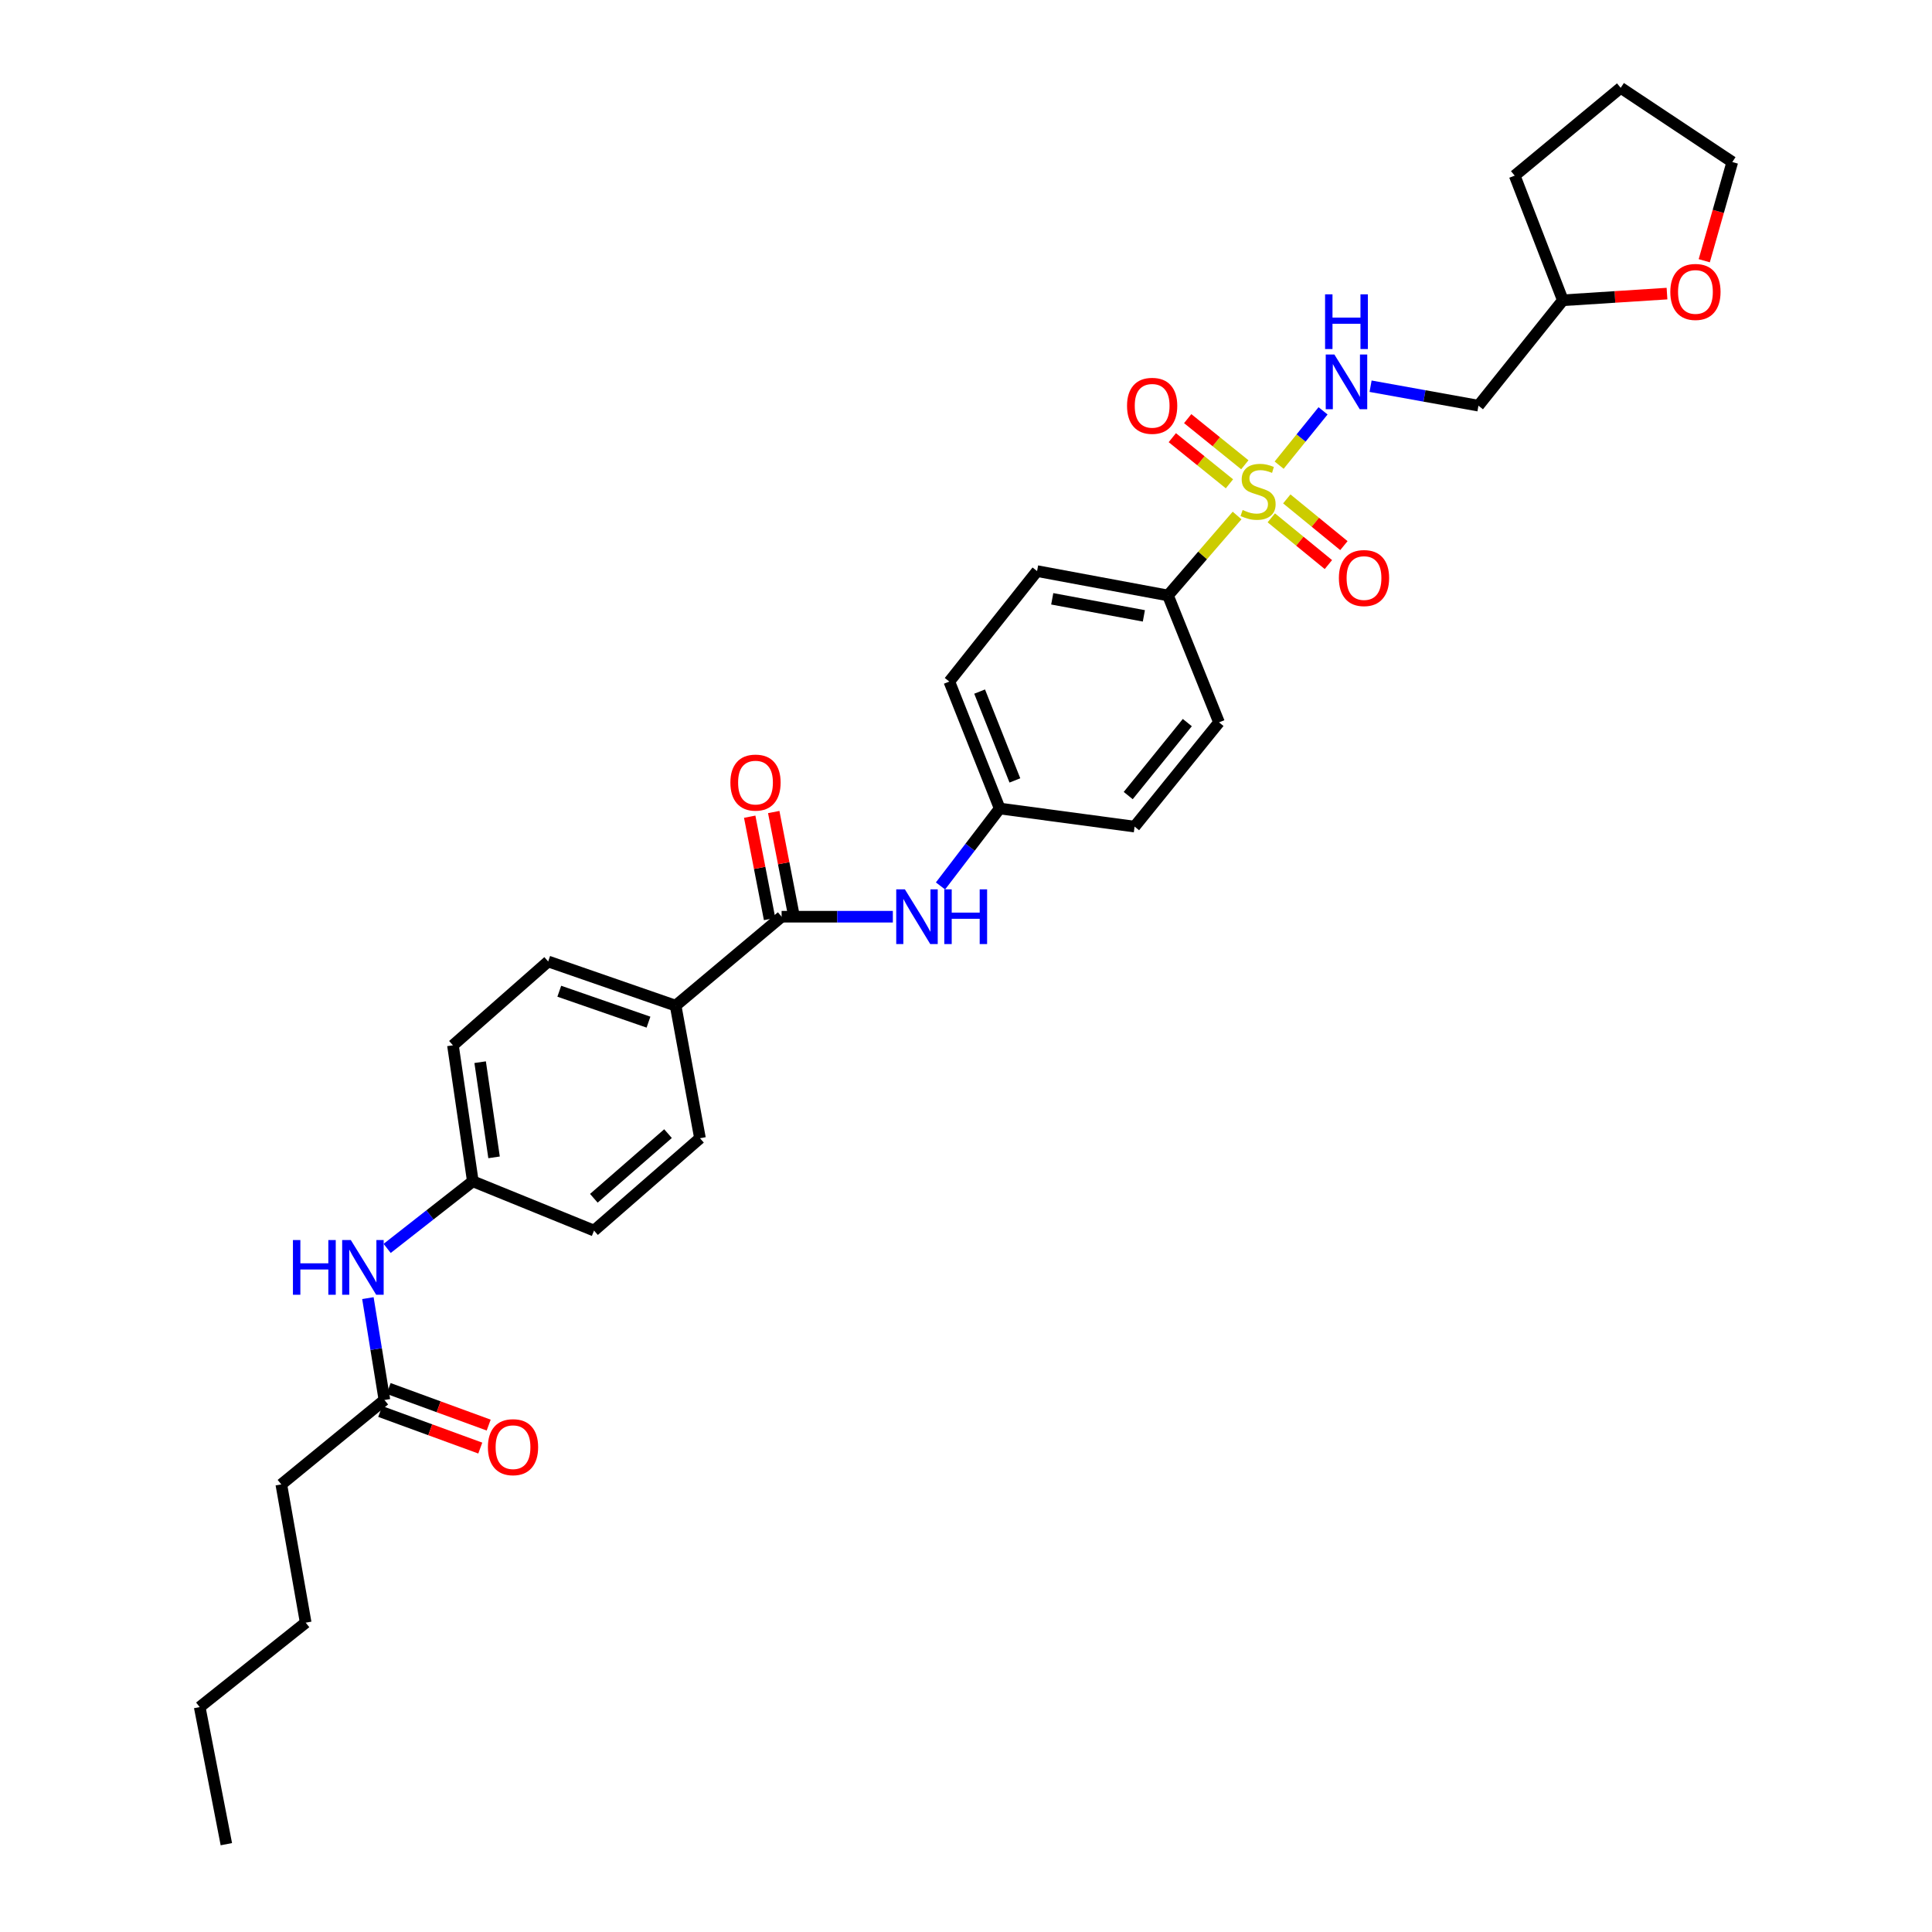<?xml version='1.0' encoding='iso-8859-1'?>
<svg version='1.1' baseProfile='full'
              xmlns='http://www.w3.org/2000/svg'
                      xmlns:rdkit='http://www.rdkit.org/xml'
                      xmlns:xlink='http://www.w3.org/1999/xlink'
                  xml:space='preserve'
width='1000px' height='1000px' viewBox='0 0 1000 1000'>
<!-- END OF HEADER -->
<rect style='opacity:1.0;fill:#FFFFFF;stroke:none' width='1000' height='1000' x='0' y='0'> </rect>
<path class='bond-1' d='M 662.079,240.767 L 673.444,226.71' style='fill:none;fill-rule:evenodd;stroke:#CCCC00;stroke-width:6px;stroke-linecap:butt;stroke-linejoin:miter;stroke-opacity:1' />
<path class='bond-1' d='M 673.444,226.71 L 684.809,212.653' style='fill:none;fill-rule:evenodd;stroke:#0000FF;stroke-width:6px;stroke-linecap:butt;stroke-linejoin:miter;stroke-opacity:1' />
<path class='bond-2' d='M 640.317,266.818 L 622.431,287.514' style='fill:none;fill-rule:evenodd;stroke:#CCCC00;stroke-width:6px;stroke-linecap:butt;stroke-linejoin:miter;stroke-opacity:1' />
<path class='bond-2' d='M 622.431,287.514 L 604.545,308.21' style='fill:none;fill-rule:evenodd;stroke:#000000;stroke-width:6px;stroke-linecap:butt;stroke-linejoin:miter;stroke-opacity:1' />
<path class='bond-4' d='M 658.019,268.031 L 672.797,280.124' style='fill:none;fill-rule:evenodd;stroke:#CCCC00;stroke-width:6px;stroke-linecap:butt;stroke-linejoin:miter;stroke-opacity:1' />
<path class='bond-4' d='M 672.797,280.124 L 687.575,292.218' style='fill:none;fill-rule:evenodd;stroke:#FF0000;stroke-width:6px;stroke-linecap:butt;stroke-linejoin:miter;stroke-opacity:1' />
<path class='bond-4' d='M 666.042,258.227 L 680.82,270.32' style='fill:none;fill-rule:evenodd;stroke:#CCCC00;stroke-width:6px;stroke-linecap:butt;stroke-linejoin:miter;stroke-opacity:1' />
<path class='bond-4' d='M 680.82,270.32 L 695.598,282.414' style='fill:none;fill-rule:evenodd;stroke:#FF0000;stroke-width:6px;stroke-linecap:butt;stroke-linejoin:miter;stroke-opacity:1' />
<path class='bond-5' d='M 644.318,240.565 L 629.532,228.624' style='fill:none;fill-rule:evenodd;stroke:#CCCC00;stroke-width:6px;stroke-linecap:butt;stroke-linejoin:miter;stroke-opacity:1' />
<path class='bond-5' d='M 629.532,228.624 L 614.746,216.683' style='fill:none;fill-rule:evenodd;stroke:#FF0000;stroke-width:6px;stroke-linecap:butt;stroke-linejoin:miter;stroke-opacity:1' />
<path class='bond-5' d='M 636.358,250.421 L 621.572,238.48' style='fill:none;fill-rule:evenodd;stroke:#CCCC00;stroke-width:6px;stroke-linecap:butt;stroke-linejoin:miter;stroke-opacity:1' />
<path class='bond-5' d='M 621.572,238.48 L 606.786,226.539' style='fill:none;fill-rule:evenodd;stroke:#FF0000;stroke-width:6px;stroke-linecap:butt;stroke-linejoin:miter;stroke-opacity:1' />
<path class='bond-0' d='M 404.563,474.487 L 433.349,474.487' style='fill:none;fill-rule:evenodd;stroke:#000000;stroke-width:6px;stroke-linecap:butt;stroke-linejoin:miter;stroke-opacity:1' />
<path class='bond-0' d='M 433.349,474.487 L 462.136,474.487' style='fill:none;fill-rule:evenodd;stroke:#0000FF;stroke-width:6px;stroke-linecap:butt;stroke-linejoin:miter;stroke-opacity:1' />
<path class='bond-6' d='M 404.563,474.487 L 349.7,520.523' style='fill:none;fill-rule:evenodd;stroke:#000000;stroke-width:6px;stroke-linecap:butt;stroke-linejoin:miter;stroke-opacity:1' />
<path class='bond-9' d='M 410.78,473.278 L 405.631,446.792' style='fill:none;fill-rule:evenodd;stroke:#000000;stroke-width:6px;stroke-linecap:butt;stroke-linejoin:miter;stroke-opacity:1' />
<path class='bond-9' d='M 405.631,446.792 L 400.481,420.306' style='fill:none;fill-rule:evenodd;stroke:#FF0000;stroke-width:6px;stroke-linecap:butt;stroke-linejoin:miter;stroke-opacity:1' />
<path class='bond-9' d='M 398.345,475.696 L 393.195,449.21' style='fill:none;fill-rule:evenodd;stroke:#000000;stroke-width:6px;stroke-linecap:butt;stroke-linejoin:miter;stroke-opacity:1' />
<path class='bond-9' d='M 393.195,449.21 L 388.045,422.724' style='fill:none;fill-rule:evenodd;stroke:#FF0000;stroke-width:6px;stroke-linecap:butt;stroke-linejoin:miter;stroke-opacity:1' />
<path class='bond-10' d='M 709.41,199.904 L 737.325,204.938' style='fill:none;fill-rule:evenodd;stroke:#0000FF;stroke-width:6px;stroke-linecap:butt;stroke-linejoin:miter;stroke-opacity:1' />
<path class='bond-10' d='M 737.325,204.938 L 765.24,209.972' style='fill:none;fill-rule:evenodd;stroke:#000000;stroke-width:6px;stroke-linecap:butt;stroke-linejoin:miter;stroke-opacity:1' />
<path class='bond-13' d='M 604.545,308.21 L 536.788,295.598' style='fill:none;fill-rule:evenodd;stroke:#000000;stroke-width:6px;stroke-linecap:butt;stroke-linejoin:miter;stroke-opacity:1' />
<path class='bond-13' d='M 592.063,318.773 L 544.634,309.944' style='fill:none;fill-rule:evenodd;stroke:#000000;stroke-width:6px;stroke-linecap:butt;stroke-linejoin:miter;stroke-opacity:1' />
<path class='bond-14' d='M 604.545,308.21 L 630.952,373.89' style='fill:none;fill-rule:evenodd;stroke:#000000;stroke-width:6px;stroke-linecap:butt;stroke-linejoin:miter;stroke-opacity:1' />
<path class='bond-3' d='M 486.798,458.564 L 502.119,438.521' style='fill:none;fill-rule:evenodd;stroke:#0000FF;stroke-width:6px;stroke-linecap:butt;stroke-linejoin:miter;stroke-opacity:1' />
<path class='bond-3' d='M 502.119,438.521 L 517.441,418.477' style='fill:none;fill-rule:evenodd;stroke:#000000;stroke-width:6px;stroke-linecap:butt;stroke-linejoin:miter;stroke-opacity:1' />
<path class='bond-15' d='M 349.7,520.523 L 283.738,497.656' style='fill:none;fill-rule:evenodd;stroke:#000000;stroke-width:6px;stroke-linecap:butt;stroke-linejoin:miter;stroke-opacity:1' />
<path class='bond-15' d='M 335.656,529.063 L 289.483,513.056' style='fill:none;fill-rule:evenodd;stroke:#000000;stroke-width:6px;stroke-linecap:butt;stroke-linejoin:miter;stroke-opacity:1' />
<path class='bond-16' d='M 349.7,520.523 L 362.312,589.145' style='fill:none;fill-rule:evenodd;stroke:#000000;stroke-width:6px;stroke-linecap:butt;stroke-linejoin:miter;stroke-opacity:1' />
<path class='bond-7' d='M 198.978,724.63 L 194.701,698.268' style='fill:none;fill-rule:evenodd;stroke:#000000;stroke-width:6px;stroke-linecap:butt;stroke-linejoin:miter;stroke-opacity:1' />
<path class='bond-7' d='M 194.701,698.268 L 190.423,671.906' style='fill:none;fill-rule:evenodd;stroke:#0000FF;stroke-width:6px;stroke-linecap:butt;stroke-linejoin:miter;stroke-opacity:1' />
<path class='bond-11' d='M 196.802,730.579 L 222.696,740.05' style='fill:none;fill-rule:evenodd;stroke:#000000;stroke-width:6px;stroke-linecap:butt;stroke-linejoin:miter;stroke-opacity:1' />
<path class='bond-11' d='M 222.696,740.05 L 248.59,749.521' style='fill:none;fill-rule:evenodd;stroke:#FF0000;stroke-width:6px;stroke-linecap:butt;stroke-linejoin:miter;stroke-opacity:1' />
<path class='bond-11' d='M 201.154,718.681 L 227.048,728.152' style='fill:none;fill-rule:evenodd;stroke:#000000;stroke-width:6px;stroke-linecap:butt;stroke-linejoin:miter;stroke-opacity:1' />
<path class='bond-11' d='M 227.048,728.152 L 252.942,737.623' style='fill:none;fill-rule:evenodd;stroke:#FF0000;stroke-width:6px;stroke-linecap:butt;stroke-linejoin:miter;stroke-opacity:1' />
<path class='bond-24' d='M 198.978,724.63 L 145.608,768.323' style='fill:none;fill-rule:evenodd;stroke:#000000;stroke-width:6px;stroke-linecap:butt;stroke-linejoin:miter;stroke-opacity:1' />
<path class='bond-8' d='M 200.39,646.177 L 222.562,628.806' style='fill:none;fill-rule:evenodd;stroke:#0000FF;stroke-width:6px;stroke-linecap:butt;stroke-linejoin:miter;stroke-opacity:1' />
<path class='bond-8' d='M 222.562,628.806 L 244.733,611.435' style='fill:none;fill-rule:evenodd;stroke:#000000;stroke-width:6px;stroke-linecap:butt;stroke-linejoin:miter;stroke-opacity:1' />
<path class='bond-19' d='M 765.24,209.972 L 808.933,155.426' style='fill:none;fill-rule:evenodd;stroke:#000000;stroke-width:6px;stroke-linecap:butt;stroke-linejoin:miter;stroke-opacity:1' />
<path class='bond-12' d='M 862.836,151.965 L 835.884,153.695' style='fill:none;fill-rule:evenodd;stroke:#FF0000;stroke-width:6px;stroke-linecap:butt;stroke-linejoin:miter;stroke-opacity:1' />
<path class='bond-12' d='M 835.884,153.695 L 808.933,155.426' style='fill:none;fill-rule:evenodd;stroke:#000000;stroke-width:6px;stroke-linecap:butt;stroke-linejoin:miter;stroke-opacity:1' />
<path class='bond-25' d='M 882.119,134.954 L 889.377,109.408' style='fill:none;fill-rule:evenodd;stroke:#FF0000;stroke-width:6px;stroke-linecap:butt;stroke-linejoin:miter;stroke-opacity:1' />
<path class='bond-25' d='M 889.377,109.408 L 896.635,83.862' style='fill:none;fill-rule:evenodd;stroke:#000000;stroke-width:6px;stroke-linecap:butt;stroke-linejoin:miter;stroke-opacity:1' />
<path class='bond-20' d='M 536.788,295.598 L 491.364,352.783' style='fill:none;fill-rule:evenodd;stroke:#000000;stroke-width:6px;stroke-linecap:butt;stroke-linejoin:miter;stroke-opacity:1' />
<path class='bond-21' d='M 630.952,373.89 L 587.259,427.852' style='fill:none;fill-rule:evenodd;stroke:#000000;stroke-width:6px;stroke-linecap:butt;stroke-linejoin:miter;stroke-opacity:1' />
<path class='bond-21' d='M 614.552,374.012 L 583.967,411.785' style='fill:none;fill-rule:evenodd;stroke:#000000;stroke-width:6px;stroke-linecap:butt;stroke-linejoin:miter;stroke-opacity:1' />
<path class='bond-22' d='M 283.738,497.656 L 234.443,541.054' style='fill:none;fill-rule:evenodd;stroke:#000000;stroke-width:6px;stroke-linecap:butt;stroke-linejoin:miter;stroke-opacity:1' />
<path class='bond-23' d='M 362.312,589.145 L 307.471,636.949' style='fill:none;fill-rule:evenodd;stroke:#000000;stroke-width:6px;stroke-linecap:butt;stroke-linejoin:miter;stroke-opacity:1' />
<path class='bond-23' d='M 345.762,586.766 L 307.373,620.228' style='fill:none;fill-rule:evenodd;stroke:#000000;stroke-width:6px;stroke-linecap:butt;stroke-linejoin:miter;stroke-opacity:1' />
<path class='bond-17' d='M 517.441,418.477 L 587.259,427.852' style='fill:none;fill-rule:evenodd;stroke:#000000;stroke-width:6px;stroke-linecap:butt;stroke-linejoin:miter;stroke-opacity:1' />
<path class='bond-31' d='M 517.441,418.477 L 491.364,352.783' style='fill:none;fill-rule:evenodd;stroke:#000000;stroke-width:6px;stroke-linecap:butt;stroke-linejoin:miter;stroke-opacity:1' />
<path class='bond-31' d='M 525.304,403.949 L 507.051,357.963' style='fill:none;fill-rule:evenodd;stroke:#000000;stroke-width:6px;stroke-linecap:butt;stroke-linejoin:miter;stroke-opacity:1' />
<path class='bond-18' d='M 244.733,611.435 L 307.471,636.949' style='fill:none;fill-rule:evenodd;stroke:#000000;stroke-width:6px;stroke-linecap:butt;stroke-linejoin:miter;stroke-opacity:1' />
<path class='bond-33' d='M 244.733,611.435 L 234.443,541.054' style='fill:none;fill-rule:evenodd;stroke:#000000;stroke-width:6px;stroke-linecap:butt;stroke-linejoin:miter;stroke-opacity:1' />
<path class='bond-33' d='M 255.725,599.045 L 248.522,549.778' style='fill:none;fill-rule:evenodd;stroke:#000000;stroke-width:6px;stroke-linecap:butt;stroke-linejoin:miter;stroke-opacity:1' />
<path class='bond-26' d='M 808.933,155.426 L 784.004,90.907' style='fill:none;fill-rule:evenodd;stroke:#000000;stroke-width:6px;stroke-linecap:butt;stroke-linejoin:miter;stroke-opacity:1' />
<path class='bond-27' d='M 145.608,768.323 L 158.227,839.887' style='fill:none;fill-rule:evenodd;stroke:#000000;stroke-width:6px;stroke-linecap:butt;stroke-linejoin:miter;stroke-opacity:1' />
<path class='bond-32' d='M 896.635,83.862 L 838.866,45.455' style='fill:none;fill-rule:evenodd;stroke:#000000;stroke-width:6px;stroke-linecap:butt;stroke-linejoin:miter;stroke-opacity:1' />
<path class='bond-29' d='M 784.004,90.907 L 838.866,45.455' style='fill:none;fill-rule:evenodd;stroke:#000000;stroke-width:6px;stroke-linecap:butt;stroke-linejoin:miter;stroke-opacity:1' />
<path class='bond-28' d='M 158.227,839.887 L 103.365,883.58' style='fill:none;fill-rule:evenodd;stroke:#000000;stroke-width:6px;stroke-linecap:butt;stroke-linejoin:miter;stroke-opacity:1' />
<path class='bond-30' d='M 103.365,883.58 L 117.159,954.545' style='fill:none;fill-rule:evenodd;stroke:#000000;stroke-width:6px;stroke-linecap:butt;stroke-linejoin:miter;stroke-opacity:1' />
<path  class='atom-0' d='M 643.18 263.969
Q 643.5 264.089, 644.82 264.649
Q 646.14 265.209, 647.58 265.569
Q 649.06 265.889, 650.5 265.889
Q 653.18 265.889, 654.74 264.609
Q 656.3 263.289, 656.3 261.009
Q 656.3 259.449, 655.5 258.489
Q 654.74 257.529, 653.54 257.009
Q 652.34 256.489, 650.34 255.889
Q 647.82 255.129, 646.3 254.409
Q 644.82 253.689, 643.74 252.169
Q 642.7 250.649, 642.7 248.089
Q 642.7 244.529, 645.1 242.329
Q 647.54 240.129, 652.34 240.129
Q 655.62 240.129, 659.34 241.689
L 658.42 244.769
Q 655.02 243.369, 652.46 243.369
Q 649.7 243.369, 648.18 244.529
Q 646.66 245.649, 646.7 247.609
Q 646.7 249.129, 647.46 250.049
Q 648.26 250.969, 649.38 251.489
Q 650.54 252.009, 652.46 252.609
Q 655.02 253.409, 656.54 254.209
Q 658.06 255.009, 659.14 256.649
Q 660.26 258.249, 660.26 261.009
Q 660.26 264.929, 657.62 267.049
Q 655.02 269.129, 650.66 269.129
Q 648.14 269.129, 646.22 268.569
Q 644.34 268.049, 642.1 267.129
L 643.18 263.969
' fill='#CCCC00'/>
<path  class='atom-2' d='M 690.675 183.495
L 699.955 198.495
Q 700.875 199.975, 702.355 202.655
Q 703.835 205.335, 703.915 205.495
L 703.915 183.495
L 707.675 183.495
L 707.675 211.815
L 703.795 211.815
L 693.835 195.415
Q 692.675 193.495, 691.435 191.295
Q 690.235 189.095, 689.875 188.415
L 689.875 211.815
L 686.195 211.815
L 686.195 183.495
L 690.675 183.495
' fill='#0000FF'/>
<path  class='atom-2' d='M 685.855 152.343
L 689.695 152.343
L 689.695 164.383
L 704.175 164.383
L 704.175 152.343
L 708.015 152.343
L 708.015 180.663
L 704.175 180.663
L 704.175 167.583
L 689.695 167.583
L 689.695 180.663
L 685.855 180.663
L 685.855 152.343
' fill='#0000FF'/>
<path  class='atom-4' d='M 468.367 460.327
L 477.647 475.327
Q 478.567 476.807, 480.047 479.487
Q 481.527 482.167, 481.607 482.327
L 481.607 460.327
L 485.367 460.327
L 485.367 488.647
L 481.487 488.647
L 471.527 472.247
Q 470.367 470.327, 469.127 468.127
Q 467.927 465.927, 467.567 465.247
L 467.567 488.647
L 463.887 488.647
L 463.887 460.327
L 468.367 460.327
' fill='#0000FF'/>
<path  class='atom-4' d='M 488.767 460.327
L 492.607 460.327
L 492.607 472.367
L 507.087 472.367
L 507.087 460.327
L 510.927 460.327
L 510.927 488.647
L 507.087 488.647
L 507.087 475.567
L 492.607 475.567
L 492.607 488.647
L 488.767 488.647
L 488.767 460.327
' fill='#0000FF'/>
<path  class='atom-5' d='M 693.007 299.197
Q 693.007 292.397, 696.367 288.597
Q 699.727 284.797, 706.007 284.797
Q 712.287 284.797, 715.647 288.597
Q 719.007 292.397, 719.007 299.197
Q 719.007 306.077, 715.607 309.997
Q 712.207 313.877, 706.007 313.877
Q 699.767 313.877, 696.367 309.997
Q 693.007 306.117, 693.007 299.197
M 706.007 310.677
Q 710.327 310.677, 712.647 307.797
Q 715.007 304.877, 715.007 299.197
Q 715.007 293.637, 712.647 290.837
Q 710.327 287.997, 706.007 287.997
Q 701.687 287.997, 699.327 290.797
Q 697.007 293.597, 697.007 299.197
Q 697.007 304.917, 699.327 307.797
Q 701.687 310.677, 706.007 310.677
' fill='#FF0000'/>
<path  class='atom-6' d='M 583.352 210.052
Q 583.352 203.252, 586.712 199.452
Q 590.072 195.652, 596.352 195.652
Q 602.632 195.652, 605.992 199.452
Q 609.352 203.252, 609.352 210.052
Q 609.352 216.932, 605.952 220.852
Q 602.552 224.732, 596.352 224.732
Q 590.112 224.732, 586.712 220.852
Q 583.352 216.972, 583.352 210.052
M 596.352 221.532
Q 600.672 221.532, 602.992 218.652
Q 605.352 215.732, 605.352 210.052
Q 605.352 204.492, 602.992 201.692
Q 600.672 198.852, 596.352 198.852
Q 592.032 198.852, 589.672 201.652
Q 587.352 204.452, 587.352 210.052
Q 587.352 215.772, 589.672 218.652
Q 592.032 221.532, 596.352 221.532
' fill='#FF0000'/>
<path  class='atom-9' d='M 151.624 641.848
L 155.464 641.848
L 155.464 653.888
L 169.944 653.888
L 169.944 641.848
L 173.784 641.848
L 173.784 670.168
L 169.944 670.168
L 169.944 657.088
L 155.464 657.088
L 155.464 670.168
L 151.624 670.168
L 151.624 641.848
' fill='#0000FF'/>
<path  class='atom-9' d='M 181.584 641.848
L 190.864 656.848
Q 191.784 658.328, 193.264 661.008
Q 194.744 663.688, 194.824 663.848
L 194.824 641.848
L 198.584 641.848
L 198.584 670.168
L 194.704 670.168
L 184.744 653.768
Q 183.584 651.848, 182.344 649.648
Q 181.144 647.448, 180.784 646.768
L 180.784 670.168
L 177.104 670.168
L 177.104 641.848
L 181.584 641.848
' fill='#0000FF'/>
<path  class='atom-10' d='M 378.049 405.065
Q 378.049 398.265, 381.409 394.465
Q 384.769 390.665, 391.049 390.665
Q 397.329 390.665, 400.689 394.465
Q 404.049 398.265, 404.049 405.065
Q 404.049 411.945, 400.649 415.865
Q 397.249 419.745, 391.049 419.745
Q 384.809 419.745, 381.409 415.865
Q 378.049 411.985, 378.049 405.065
M 391.049 416.545
Q 395.369 416.545, 397.689 413.665
Q 400.049 410.745, 400.049 405.065
Q 400.049 399.505, 397.689 396.705
Q 395.369 393.865, 391.049 393.865
Q 386.729 393.865, 384.369 396.665
Q 382.049 399.465, 382.049 405.065
Q 382.049 410.785, 384.369 413.665
Q 386.729 416.545, 391.049 416.545
' fill='#FF0000'/>
<path  class='atom-12' d='M 252.538 749.055
Q 252.538 742.255, 255.898 738.455
Q 259.258 734.655, 265.538 734.655
Q 271.818 734.655, 275.178 738.455
Q 278.538 742.255, 278.538 749.055
Q 278.538 755.935, 275.138 759.855
Q 271.738 763.735, 265.538 763.735
Q 259.298 763.735, 255.898 759.855
Q 252.538 755.975, 252.538 749.055
M 265.538 760.535
Q 269.858 760.535, 272.178 757.655
Q 274.538 754.735, 274.538 749.055
Q 274.538 743.495, 272.178 740.695
Q 269.858 737.855, 265.538 737.855
Q 261.218 737.855, 258.858 740.655
Q 256.538 743.455, 256.538 749.055
Q 256.538 754.775, 258.858 757.655
Q 261.218 760.535, 265.538 760.535
' fill='#FF0000'/>
<path  class='atom-13' d='M 864.555 151.1
Q 864.555 144.3, 867.915 140.5
Q 871.275 136.7, 877.555 136.7
Q 883.835 136.7, 887.195 140.5
Q 890.555 144.3, 890.555 151.1
Q 890.555 157.98, 887.155 161.9
Q 883.755 165.78, 877.555 165.78
Q 871.315 165.78, 867.915 161.9
Q 864.555 158.02, 864.555 151.1
M 877.555 162.58
Q 881.875 162.58, 884.195 159.7
Q 886.555 156.78, 886.555 151.1
Q 886.555 145.54, 884.195 142.74
Q 881.875 139.9, 877.555 139.9
Q 873.235 139.9, 870.875 142.7
Q 868.555 145.5, 868.555 151.1
Q 868.555 156.82, 870.875 159.7
Q 873.235 162.58, 877.555 162.58
' fill='#FF0000'/>
</svg>
